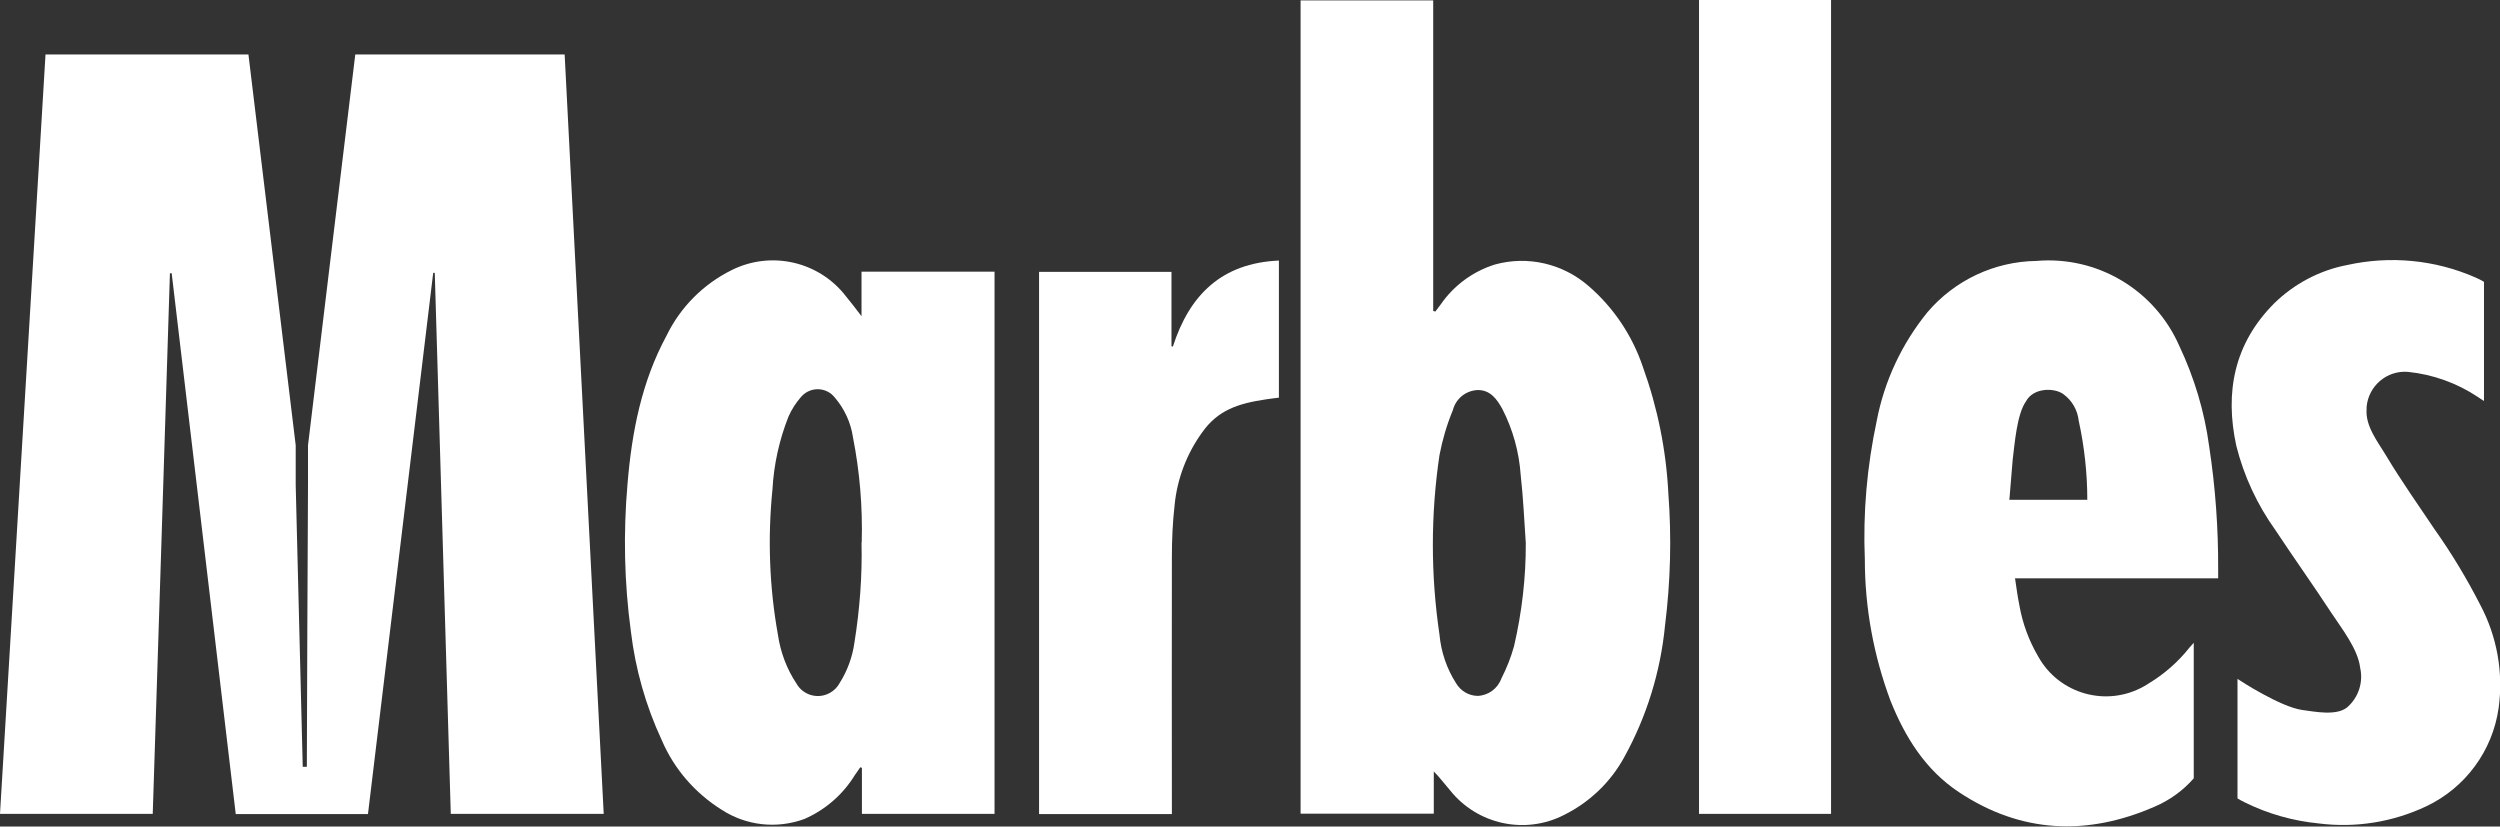 <?xml version="1.0" encoding="UTF-8"?><svg id="a" xmlns="http://www.w3.org/2000/svg" width="128" height="42.32" viewBox="0 0 128 42.32"><rect x="0" y="0" width="128" height="42.32" fill="#333333" stroke="none"/><g id="b"><path id="c" d="m30.9,41.67h-7.82c-.27-9.24-.55-18.47-.82-27.7h-.08s-3.34,27.71-3.34,27.71h-6.77l-3.28-27.69h-.09c-.29,9.21-.58,18.44-.88,27.68H0L2.33,2.79h10.39l2.42,20.01v2.04l.36,14.42h.21s.05-14.44.06-14.53v-1.93c.8-6.59,1.6-13.29,2.42-20.01h10.72c.67,12.95,1.33,25.91,2,38.88" fill="#fff"/><path id="d" d="m73.49,15.95c.09-.12.19-.25.28-.37.67-.97,1.65-1.69,2.78-2.04,1.68-.46,3.47-.04,4.78,1.1,1.29,1.11,2.25,2.55,2.79,4.16.75,2.08,1.19,4.26,1.3,6.47.17,2.25.11,4.51-.17,6.75-.23,2.37-.94,4.67-2.09,6.75-.7,1.28-1.77,2.3-3.07,2.95-2,1.03-4.45.5-5.85-1.26-.27-.31-.51-.64-.83-.96v2.16h-6.82V.02h6.79v15.9l.1.03m4.64,11.85c-.08-1.16-.13-2.32-.26-3.47-.08-1.18-.4-2.34-.94-3.39-.28-.51-.62-.98-1.27-.97-.6.03-1.11.44-1.26,1.02-.31.75-.54,1.53-.69,2.32-.45,3.04-.45,6.13,0,9.17.08.89.37,1.75.85,2.5.23.39.64.64,1.1.65.55-.02,1.03-.37,1.22-.89.27-.53.49-1.08.65-1.66.4-1.73.61-3.51.6-5.29" fill="#fff"/><path id="e" d="m50.93,41.67h-6.8v-2.36l-.09-.02c-.09.13-.17.26-.27.39-.61,1-1.51,1.78-2.58,2.25-1.41.52-2.98.35-4.24-.47-1.36-.85-2.44-2.09-3.07-3.57-.82-1.76-1.35-3.64-1.58-5.57-.34-2.51-.39-5.04-.17-7.56.22-2.64.72-5.22,2-7.58.71-1.46,1.88-2.63,3.33-3.35,2.02-1.01,4.48-.45,5.86,1.35.25.3.49.62.79,1.01v-2.28h6.81v27.75Zm-6.81-13.9c.05-1.81-.1-3.62-.45-5.39-.11-.75-.44-1.46-.94-2.04-.39-.48-1.09-.55-1.57-.16-.06.05-.12.11-.17.17-.25.29-.46.62-.62.98-.47,1.19-.75,2.45-.82,3.73-.25,2.48-.16,4.99.28,7.44.13.89.45,1.75.95,2.5.34.6,1.11.82,1.72.47.21-.12.38-.29.49-.5.4-.63.66-1.35.76-2.09.27-1.69.4-3.4.36-5.11" fill="#fff"/><path id="f" d="m113.57,29.61h-10.4c.07.48.13.93.22,1.37.16.93.49,1.82.97,2.64,1.07,1.92,3.5,2.6,5.41,1.52.08-.04.15-.09.23-.14.8-.48,1.51-1.1,2.09-1.83.06-.07.12-.14.23-.26v6.94c-.55.63-1.23,1.12-2,1.45-3.46,1.51-6.84,1.37-10.02-.74-1.71-1.13-2.76-2.81-3.51-4.69-.86-2.31-1.31-4.75-1.31-7.22-.1-2.39.11-4.77.61-7.11.39-2.04,1.29-3.95,2.6-5.56,1.39-1.63,3.42-2.59,5.57-2.62,3.12-.27,6.06,1.48,7.32,4.35.77,1.63,1.29,3.36,1.53,5.15.32,2.09.47,4.2.46,6.32v.43m-10.69-4.02h3.99c0-1.36-.15-2.72-.44-4.05-.06-.55-.35-1.05-.8-1.37-.47-.33-1.53-.32-1.9.38-.47.66-.58,2.2-.68,2.98" fill="#fff"/><rect id="g" x="86.99" width="6.76" height="41.67" fill="#fff"/><path id="h" d="m127.18,14.44v6.09c-.13-.09-.23-.14-.32-.21-1.07-.71-2.3-1.15-3.57-1.28-1.08-.09-2.03.72-2.12,1.8,0,.04,0,.07,0,.11-.07.88.59,1.69,1.03,2.43.71,1.19,1.68,2.57,2.45,3.72.88,1.24,1.66,2.54,2.35,3.89.85,1.61,1.18,3.45.93,5.26-.31,2.19-1.7,4.08-3.7,5.03-1.71.81-3.62,1.12-5.51.88-1.32-.13-2.6-.49-3.79-1.08-.13-.06-.25-.13-.37-.2v-6.12c.15.1,2.19,1.43,3.31,1.59.66.09,1.75.31,2.3-.13.58-.5.84-1.28.67-2.03-.11-.96-.96-2.03-1.48-2.82-.93-1.42-1.92-2.81-2.86-4.23-.93-1.3-1.61-2.76-2-4.31-.6-2.75-.11-5.24,1.93-7.29,1.03-1.01,2.33-1.7,3.74-1.97,2.21-.49,4.51-.27,6.58.64.15.06.29.14.43.22" fill="#fff"/><path id="i" d="m53.2,41.67V13.92h6.78v3.8l.07.03c.85-2.65,2.5-4.28,5.43-4.41v7.02c-.22.03-.45.05-.68.09-1.41.21-2.45.55-3.25,1.69-.79,1.09-1.28,2.38-1.41,3.72-.1.88-.14,1.77-.14,2.66-.01,4.01,0,8.68,0,12.69v.47h-6.79Z" fill="#fff"/></g></svg>